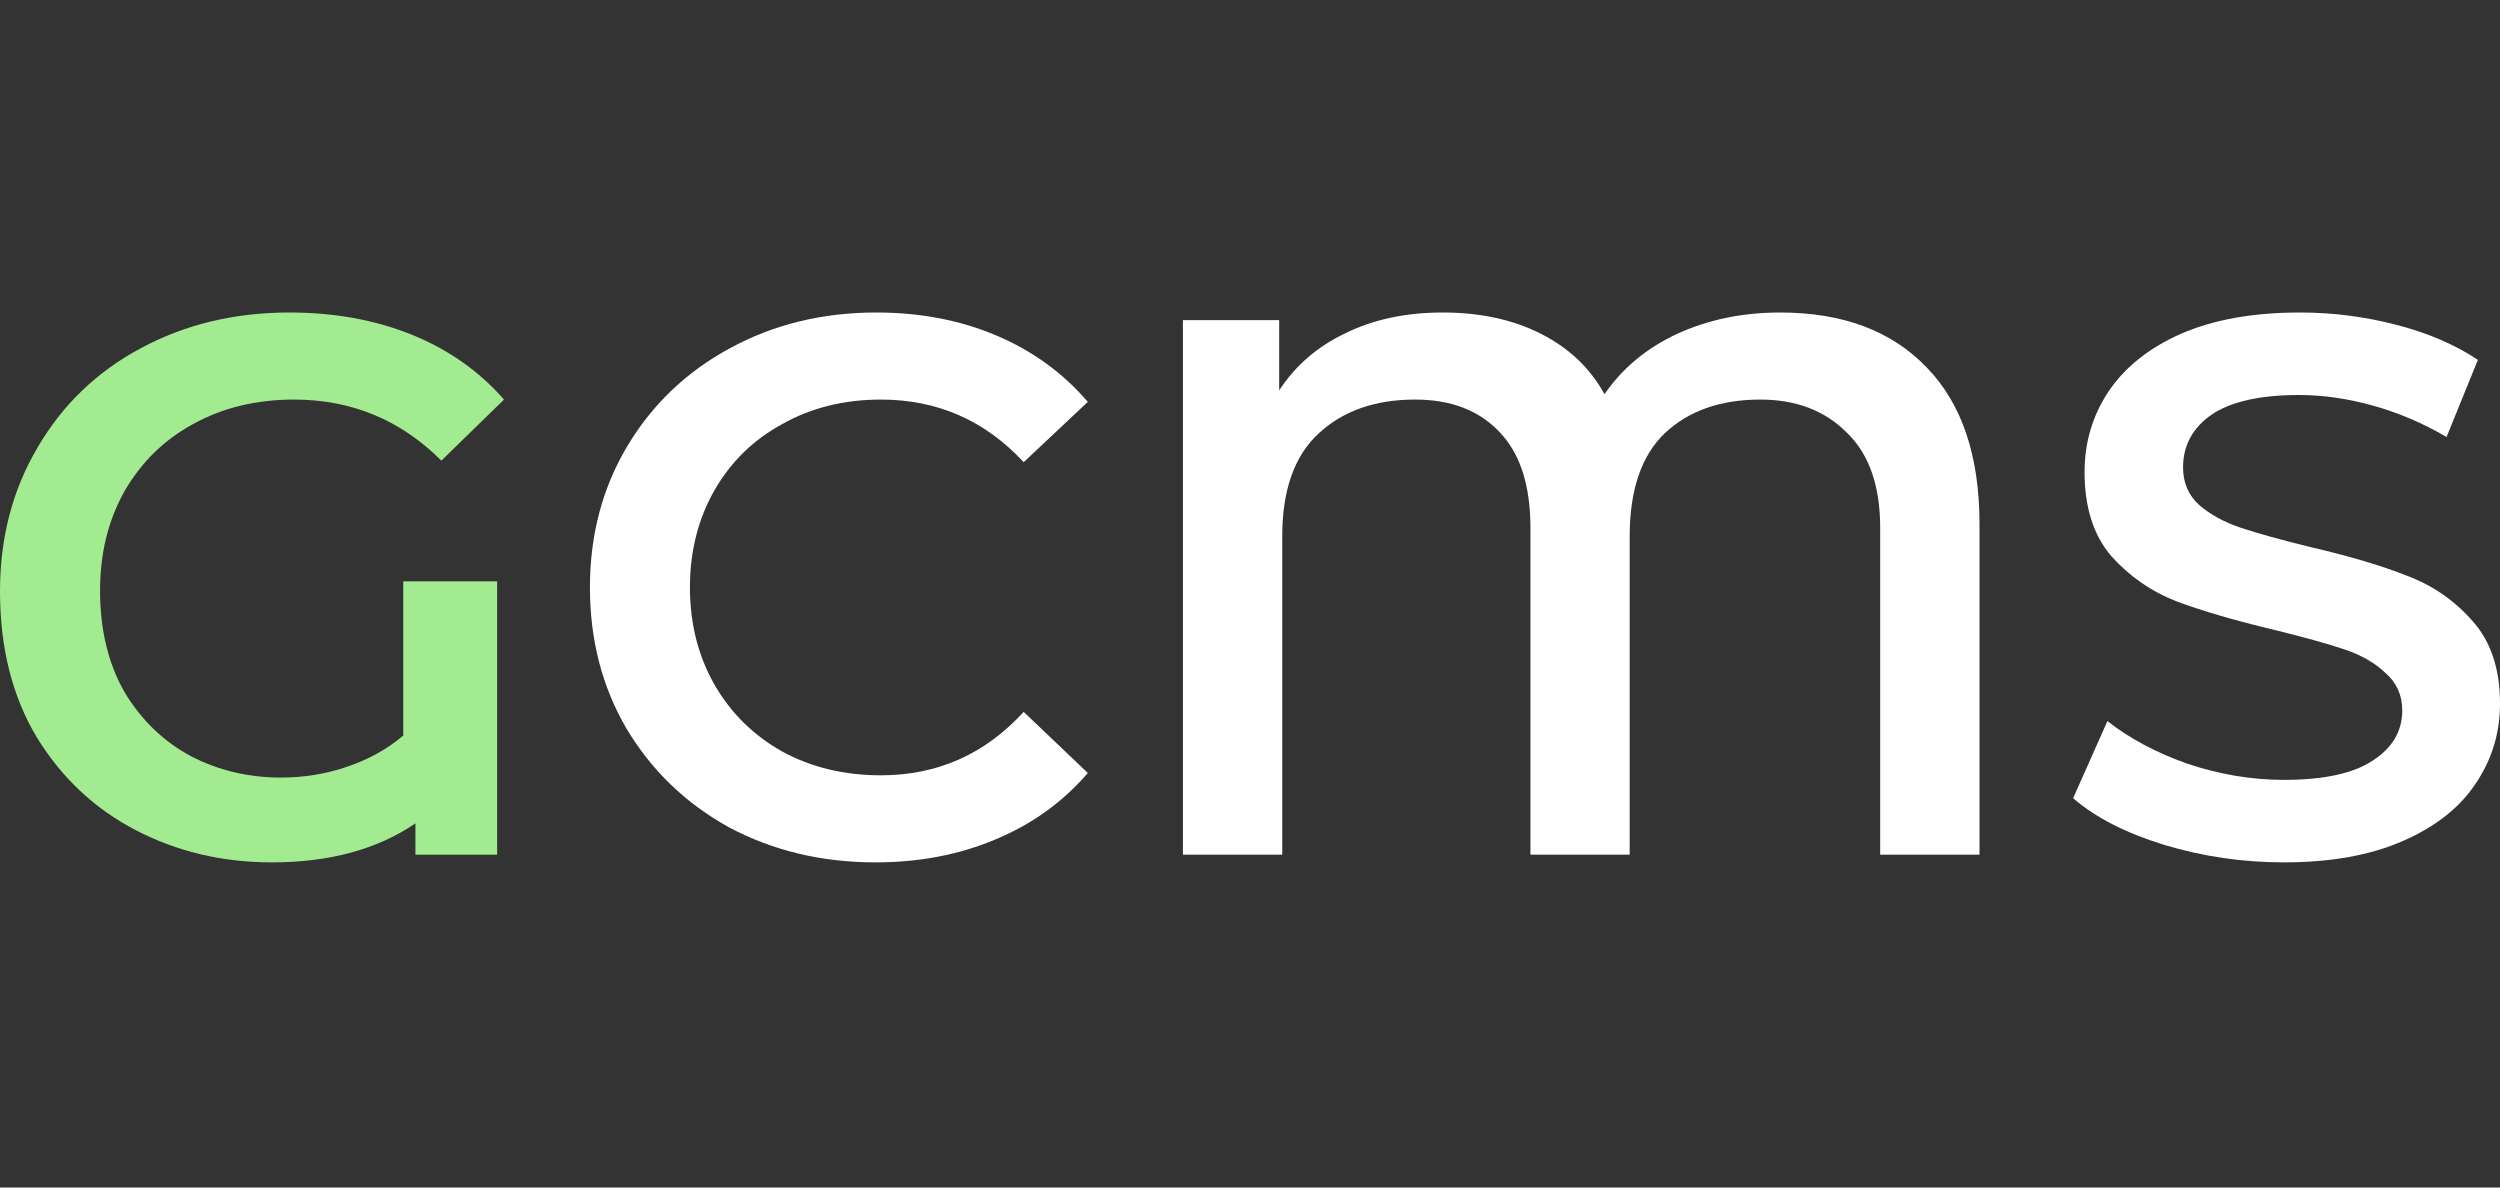<svg width="40" height="19" viewBox="0 0 40 19" fill="none" xmlns="http://www.w3.org/2000/svg">
<rect x="0" y="0" width="40" height="19" fill="#333333" stroke="none"/>
<path d="M6.452 9.301H7.954V13.675H6.647V13.174C6.036 13.59 5.27 13.798 4.35 13.798C3.56 13.798 2.835 13.627 2.175 13.284C1.515 12.942 0.986 12.445 0.587 11.794C0.196 11.142 0 10.364 0 9.46C0 8.605 0.2 7.839 0.599 7.163C0.998 6.478 1.548 5.949 2.248 5.574C2.957 5.191 3.751 5 4.631 5C5.348 5 5.999 5.118 6.586 5.354C7.172 5.591 7.665 5.937 8.064 6.393L7.062 7.37C6.411 6.719 5.625 6.393 4.704 6.393C4.101 6.393 3.564 6.523 3.091 6.784C2.627 7.036 2.26 7.395 1.992 7.859C1.731 8.324 1.601 8.853 1.601 9.448C1.601 10.075 1.731 10.617 1.992 11.073C2.26 11.521 2.615 11.863 3.055 12.099C3.495 12.327 3.975 12.441 4.497 12.441C4.863 12.441 5.213 12.384 5.547 12.27C5.889 12.156 6.191 11.989 6.452 11.769V9.301Z" fill="#A3EB91"/>
<path d="M14.008 13.798C13.145 13.798 12.363 13.61 11.662 13.236C10.97 12.853 10.424 12.327 10.025 11.659C9.634 10.991 9.439 10.238 9.439 9.399C9.439 8.56 9.638 7.806 10.037 7.138C10.437 6.47 10.982 5.949 11.675 5.574C12.375 5.191 13.157 5 14.021 5C14.721 5 15.361 5.122 15.939 5.367C16.517 5.611 17.006 5.965 17.405 6.43L16.379 7.395C15.76 6.727 14.998 6.393 14.094 6.393C13.508 6.393 12.982 6.523 12.518 6.784C12.053 7.036 11.691 7.391 11.43 7.847C11.17 8.303 11.039 8.82 11.039 9.399C11.039 9.977 11.17 10.494 11.43 10.951C11.691 11.407 12.053 11.765 12.518 12.026C12.982 12.278 13.508 12.405 14.094 12.405C14.998 12.405 15.76 12.067 16.379 11.39L17.405 12.368C17.006 12.832 16.513 13.187 15.927 13.431C15.348 13.675 14.709 13.798 14.008 13.798Z" fill="white"/>
<path d="M28.482 5C29.484 5 30.266 5.293 30.828 5.88C31.39 6.458 31.672 7.293 31.672 8.385V13.675H30.083V8.446C30.083 7.77 29.904 7.26 29.545 6.918C29.195 6.568 28.735 6.393 28.165 6.393C27.529 6.393 27.02 6.572 26.637 6.931C26.263 7.289 26.075 7.839 26.075 8.58V13.675H24.487V8.446C24.487 7.761 24.32 7.248 23.986 6.906C23.66 6.564 23.212 6.393 22.642 6.393C21.998 6.393 21.481 6.576 21.09 6.943C20.707 7.301 20.516 7.847 20.516 8.58V11.128V13.675H18.927V5.122H20.467V6.246C20.727 5.847 21.082 5.542 21.53 5.33C21.978 5.11 22.495 5 23.082 5C23.684 5 24.21 5.114 24.658 5.342C25.106 5.57 25.444 5.892 25.672 6.307C25.957 5.892 26.344 5.57 26.833 5.342C27.33 5.114 27.88 5 28.482 5Z" fill="white"/>
<path d="M36.542 13.798C35.882 13.798 35.243 13.704 34.624 13.517C34.013 13.329 33.528 13.081 33.17 12.771L33.719 11.537C34.07 11.814 34.497 12.042 35.002 12.221C35.516 12.392 36.029 12.478 36.542 12.478C37.177 12.478 37.65 12.376 37.959 12.172C38.277 11.969 38.436 11.7 38.436 11.366C38.436 11.122 38.346 10.922 38.167 10.767C37.996 10.604 37.776 10.478 37.507 10.389C37.239 10.299 36.872 10.197 36.408 10.083C35.756 9.928 35.227 9.773 34.819 9.619C34.42 9.464 34.074 9.224 33.781 8.898C33.495 8.564 33.353 8.116 33.353 7.554C33.353 7.081 33.479 6.654 33.732 6.271C33.992 5.88 34.379 5.57 34.892 5.342C35.414 5.114 36.049 5 36.799 5C37.32 5 37.833 5.065 38.338 5.196C38.843 5.326 39.279 5.513 39.646 5.758L39.145 6.992C38.77 6.772 38.379 6.605 37.972 6.491C37.564 6.377 37.169 6.32 36.786 6.32C36.159 6.32 35.691 6.426 35.381 6.637C35.08 6.849 34.929 7.13 34.929 7.48C34.929 7.725 35.015 7.924 35.186 8.079C35.365 8.234 35.589 8.356 35.858 8.446C36.127 8.535 36.493 8.637 36.958 8.751C37.593 8.898 38.114 9.053 38.522 9.216C38.929 9.37 39.275 9.611 39.56 9.936C39.853 10.262 40 10.702 40 11.256C40 11.729 39.87 12.156 39.609 12.539C39.356 12.922 38.969 13.227 38.448 13.455C37.927 13.684 37.291 13.798 36.542 13.798Z" fill="white"/>
</svg>
